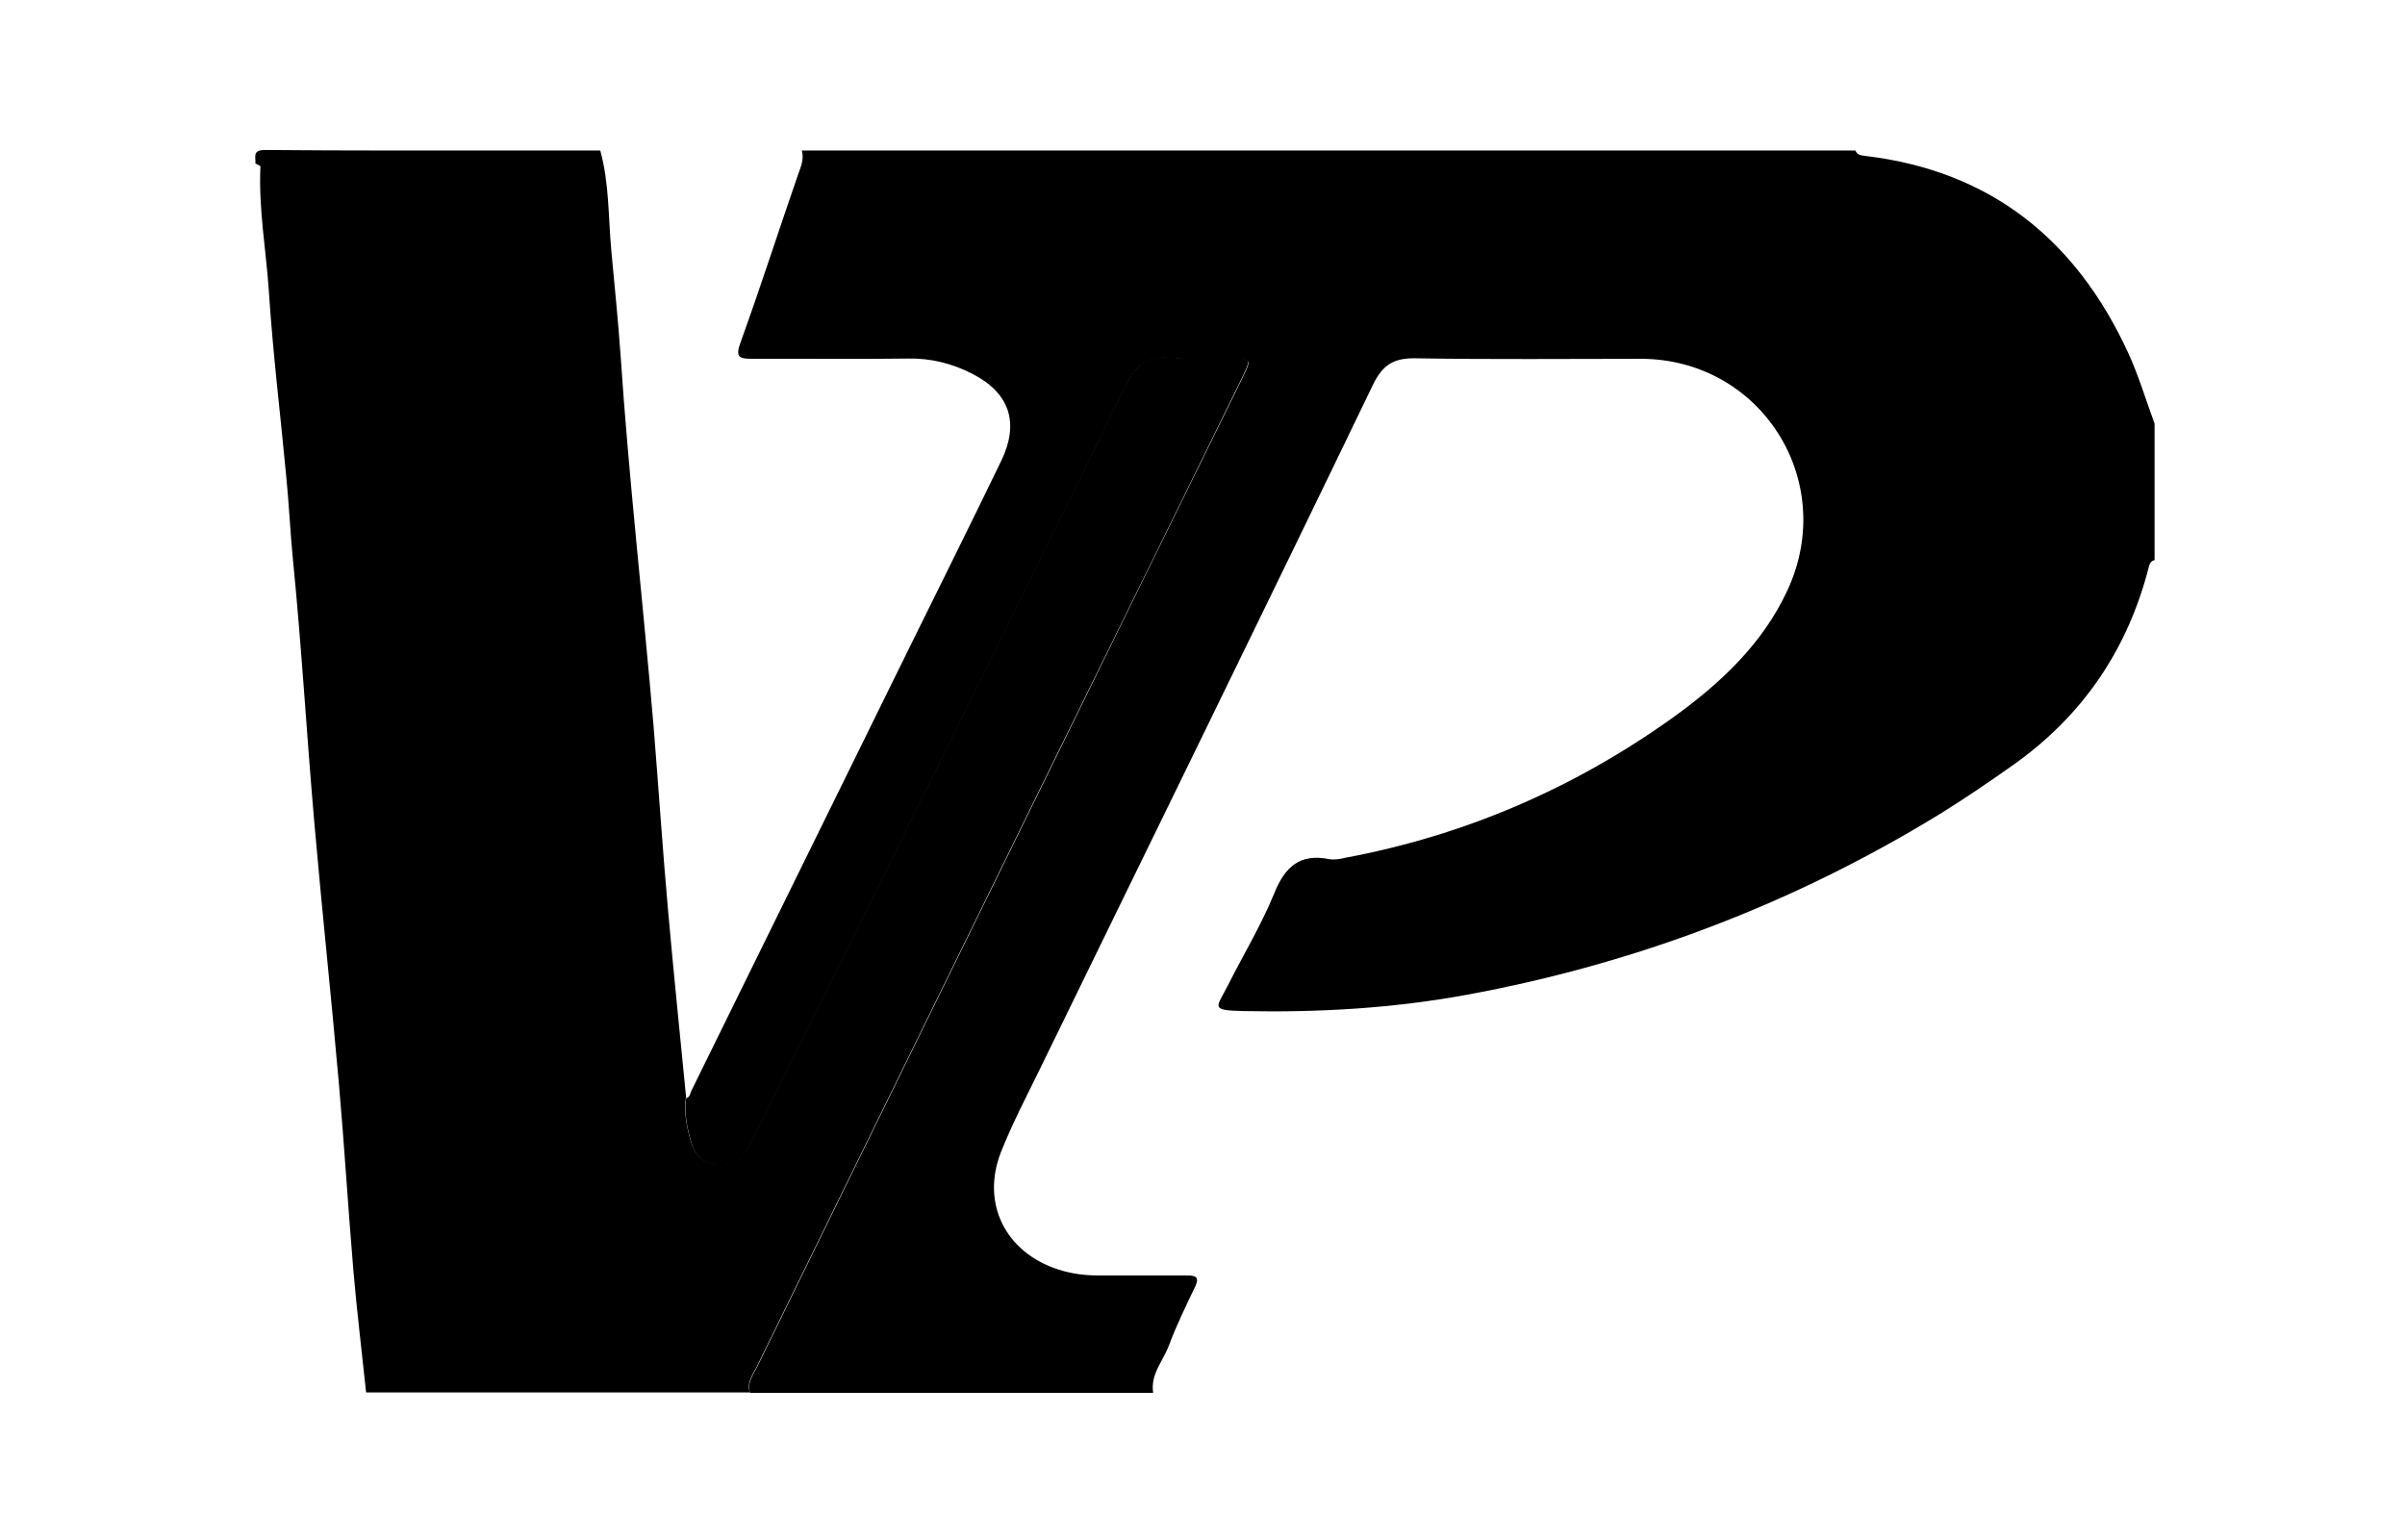 <svg id="Layer_1" data-name="Layer 1" xmlns="http://www.w3.org/2000/svg" version="1.1" viewBox="0 0 960.4 615.1" width="960.4" height="615.1"><defs><style>.cls-1{fill:#000;stroke-width:0}</style></defs><path class="cls-1" d="M320.2 60.1h420.7c.8 1.9 2.5 2 4.2 2.2 50 6 84 33.6 104.7 78.5 4.2 9.1 7.1 18.9 10.6 28.4v54.5c-1.4.3-2 1.4-2.3 2.7-8.4 33-26.4 59.5-54.3 79.2-9.5 6.7-19.1 13.3-29 19.4-58.5 35.9-121.7 59.9-189.1 72.3-29.4 5.4-59.1 7.1-89 6.5-13.8-.3-10.8-1.4-6.5-10 6.2-12.3 13.4-24.2 18.6-36.9 4.3-10.7 10.2-16.1 21.9-13.8 2 .4 4.3 0 6.4-.5 47.6-8.9 91.1-27.6 130.5-55.7 19.1-13.7 36.3-29.6 46.3-51.4 20.1-43.7-10.8-92.1-58.6-92.2-29.9 0-59.7.3-89.6-.2-8.8-.2-13.4 2.2-17.5 10.7-44.2 91.7-89 183-133.6 274.5-5.1 10.4-10.5 20.8-14.8 31.6-8.2 20.6 1.7 40.3 22.8 47.1 5.5 1.8 10.9 2.4 16.6 2.4h35c3.1 0 4.9.5 3.1 4.4-3.7 7.7-7.5 15.5-10.5 23.5-2.3 6.2-7.5 11.6-6.3 19h-161c-1.3-4.3 1.5-7.6 3.1-10.9 40.1-81.9 80.2-163.8 120.4-245.6 24.4-49.8 48.9-99.6 73.4-149.4 3.3-6.8 3.2-6.9-3.9-7.1-8.2-.1-16.5.5-24.7-.3-9.6-1-14.2 2.8-18.4 11.5-47.9 97.7-96.4 195-144.7 292.5-2.1 4.2-4.1 8.5-6.6 12.5-2.7 4.4-6.9 6.5-12.2 5.8-5.2-.7-8.4-3.8-9.8-8.9-1.7-5.9-3-11.7-2.1-17.8 1.5-.4 1.6-1.8 2.1-3 28.6-58.1 57.1-116.1 85.7-174.2 12.7-25.8 25.6-51.6 38.1-77.5 7.2-15 3.3-26.9-11.4-34.5-8.1-4.2-16.7-6.4-26-6.2-20.7.3-41.4 0-62.2.1-5.2 0-6.7-.7-4.6-6.5 8-22.1 15.2-44.6 22.9-66.8 1.1-3.2 2.6-6.3 1.6-9.8z"/><path class="cls-1" d="M273.9 438.4c-.9 6.1.4 12 2.1 17.8 1.5 5.1 4.6 8.1 9.8 8.9 5.3.7 9.4-1.4 12.2-5.8 2.5-4 4.5-8.3 6.6-12.5 48.3-97.5 96.8-194.8 144.7-292.5 4.3-8.7 8.9-12.5 18.4-11.5 8.1.8 16.4.1 24.7.3 7 .1 7.2.3 3.9 7.1-24.4 49.8-48.9 99.6-73.4 149.4-40.2 81.9-80.3 163.7-120.4 245.6-1.6 3.4-4.4 6.6-3.1 10.9H146.2c-1.7-16.3-3.7-32.6-5.1-48.9-2.1-24.9-3.6-49.9-5.8-74.8-3-34.3-6.7-68.6-9.7-103-3.1-35.2-5.1-70.5-8.6-105.7-1.1-11.2-1.6-22.4-2.7-33.5-2.3-24.5-5.3-48.9-6.9-73.4-1.1-16.8-4.2-33.4-3.4-50.3 0-.4-1.3-.8-2-1.2.2-2.6-1.4-5.4 3.9-5.4 32.5.3 64.9.2 97.4.2h36.4c3.6 13 3.2 26.5 4.4 39.8 1.3 13.9 2.7 27.8 3.7 41.7 3.3 49.6 9 99 13.2 148.5 2 24.6 3.6 49.2 5.8 73.7 2.2 24.9 4.8 49.8 7.2 74.6z"/></svg>